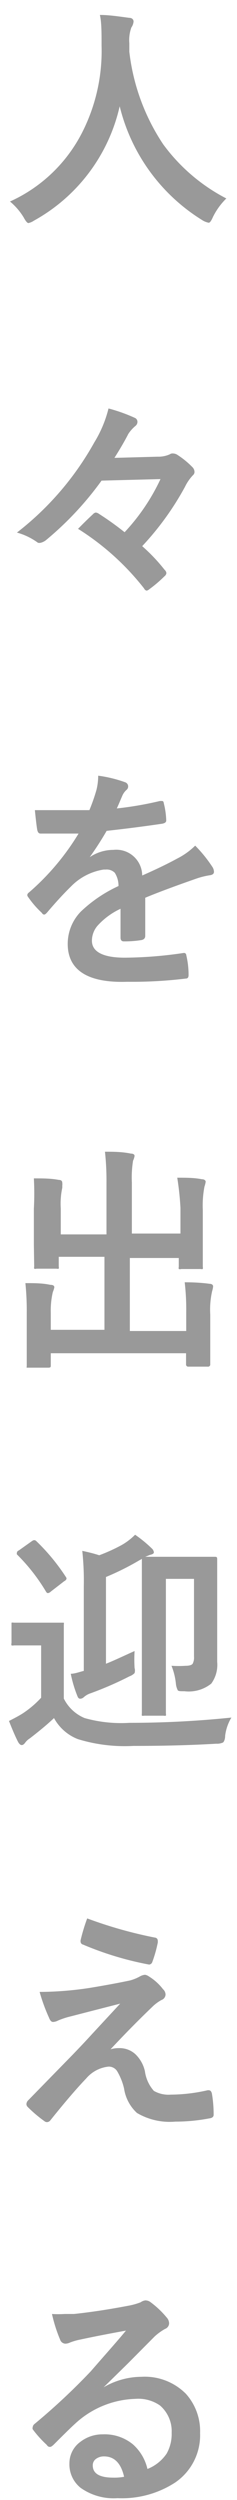 <svg xmlns="http://www.w3.org/2000/svg" viewBox="0 0 14 147.26"><defs><style>.cls-1{fill:#999;}.cls-2{fill:none;}</style></defs><g id="レイヤー_2" data-name="レイヤー 2"><g id="レイヤー_1-2" data-name="レイヤー 1"><path class="cls-1" d="M13.37,11.69a4,4,0,0,0-.79,1.09c-.1.23-.18.34-.25.34A1.08,1.08,0,0,1,12,13,10.94,10.94,0,0,1,7.07,6.26,10.29,10.29,0,0,1,2,13a.92.92,0,0,1-.32.14c-.07,0-.16-.11-.28-.33a3.72,3.72,0,0,0-.81-.94A8.89,8.89,0,0,0,4.87,7.77,10.58,10.58,0,0,0,6,2.7c0-.79,0-1.39-.1-1.82.55,0,1.12.09,1.73.17.17,0,.26.1.26.22a.72.72,0,0,1-.13.35,2.18,2.18,0,0,0-.12.93c0,.11,0,.28,0,.5a12.36,12.36,0,0,0,2,5.45A10.74,10.74,0,0,0,13.37,11.69Z"/><path class="cls-1" d="M6,28.31a18.87,18.87,0,0,1-3.3,3.52.85.85,0,0,1-.29.14.34.34,0,0,1-.17,0A3.81,3.81,0,0,0,1,31.37a17.42,17.42,0,0,0,4.57-5.31,7.06,7.06,0,0,0,.84-2A9.63,9.63,0,0,1,8,24.63a.26.26,0,0,1,.12.22.31.31,0,0,1-.12.24,2.11,2.11,0,0,0-.42.47c-.2.39-.47.86-.82,1.41l2.55-.07a1.64,1.64,0,0,0,.72-.14.27.27,0,0,1,.18-.05.49.49,0,0,1,.28.09,5,5,0,0,1,.87.71.41.41,0,0,1,.13.29.25.25,0,0,1-.09.19,2.66,2.66,0,0,0-.47.68,16.86,16.86,0,0,1-2.53,3.5,10.41,10.41,0,0,1,1.32,1.39.32.32,0,0,1,.11.19s0,.11-.12.2a7.61,7.61,0,0,1-.88.75.37.37,0,0,1-.16.09s-.1,0-.16-.13a15.24,15.24,0,0,0-3.9-3.51c.46-.47.76-.75.88-.86a.28.28,0,0,1,.17-.1.41.41,0,0,1,.19.08,17.35,17.35,0,0,1,1.51,1.08,12,12,0,0,0,2.12-3.13Z"/><path class="cls-1" d="M5.8,45.69a7.63,7.63,0,0,1,1.6.39.26.26,0,0,1,.07.45,1,1,0,0,0-.24.33l-.09.21c-.08.19-.16.38-.24.55a20.46,20.46,0,0,0,2.55-.44h.09c.07,0,.12,0,.14.15a4.64,4.64,0,0,1,.14,1v0c0,.1-.08.16-.24.19-1.09.16-2.18.3-3.28.42a18.66,18.66,0,0,1-1,1.55v0a2.5,2.5,0,0,1,1.4-.43,1.53,1.53,0,0,1,1.7,1.51c1-.44,1.65-.77,2.07-1a4.2,4.2,0,0,0,1.06-.76,8,8,0,0,1,1,1.23.56.56,0,0,1,.11.31c0,.11-.07.17-.21.2a4.4,4.4,0,0,0-.85.21c-1.38.48-2.38.86-3,1.12v2.25c0,.14-.09.23-.27.25a6.15,6.15,0,0,1-1,.07c-.12,0-.19-.07-.19-.22,0-.8,0-1.37,0-1.7a4.21,4.21,0,0,0-1.36,1,1.36,1.36,0,0,0-.33.88c0,.65.65,1,1.94,1a24.51,24.51,0,0,0,3.49-.28h0c.09,0,.14.05.15.16a5,5,0,0,1,.13,1.14v0c0,.14-.05.21-.16.21a26.11,26.11,0,0,1-3.46.19C5.18,57.91,4,57.14,4,55.6a2.72,2.72,0,0,1,.78-1.91A8.14,8.14,0,0,1,7,52.19a1.42,1.42,0,0,0-.22-.78.67.67,0,0,0-.54-.19H6.12a3.43,3.43,0,0,0-1.93,1c-.43.42-.9.93-1.4,1.52-.07.08-.13.13-.17.13s-.09,0-.15-.1a5.59,5.59,0,0,1-.8-.92.24.24,0,0,1-.06-.13.22.22,0,0,1,.1-.15A14.5,14.5,0,0,0,4.64,49.1c-.65,0-1.4,0-2.24,0-.11,0-.17-.07-.2-.22s-.08-.56-.14-1.16q.67,0,1.41,0c.6,0,1.2,0,1.81,0a10.77,10.77,0,0,0,.42-1.2A3.47,3.47,0,0,0,5.8,45.69Z"/><path class="cls-1" d="M10.47,69.37c.52,0,1,0,1.45.09.15,0,.23.07.23.15a1.54,1.54,0,0,1-.07.28,5.81,5.81,0,0,0-.1,1.38v2l0,1.34a.37.37,0,0,1,0,.14.22.22,0,0,1-.12,0H10.71a.24.24,0,0,1-.15,0,.27.27,0,0,1,0-.13v-.52H7.67v4.3H11V77.3a13.62,13.62,0,0,0-.09-1.77q.82,0,1.47.09c.14,0,.21.07.21.16a1.55,1.55,0,0,1-.06.28,4.92,4.92,0,0,0-.11,1.37v1.69l0,1.23a.13.13,0,0,1-.15.15H11.14a.13.13,0,0,1-.15-.15v-.64H3v.71c0,.1,0,.14-.16.14H1.72c-.07,0-.12,0-.14,0s0-.05,0-.12l0-1.23V77.35a16.23,16.23,0,0,0-.08-1.77c.54,0,1,0,1.47.1q.24,0,.24.15a1.72,1.72,0,0,1-.09.28A4.77,4.77,0,0,0,3,77.33v1H6.17v-4.3H3.47v.57a.27.27,0,0,1,0,.13.31.31,0,0,1-.13,0H2.15a.19.19,0,0,1-.13,0,.22.22,0,0,1,0-.12L2,73.3V71.2A16.64,16.64,0,0,0,2,69.41c.54,0,1,0,1.47.09q.21,0,.21.18a.5.5,0,0,1,0,.14l0,.14a4.49,4.49,0,0,0-.09,1.23v1.52h2.7V69.65a15.7,15.7,0,0,0-.09-1.81c.48,0,1,0,1.53.11.15,0,.22.06.22.14a1.11,1.11,0,0,1-.09.28,6.23,6.23,0,0,0-.07,1.29v3h2.87V71.15A17,17,0,0,0,10.47,69.37Z"/><path class="cls-1" d="M13.67,101.17a2.7,2.7,0,0,0-.37,1.07c0,.23-.08.37-.13.4a.84.84,0,0,1-.39.07c-1.52.09-3.15.13-4.9.13a9.44,9.44,0,0,1-3.28-.4,2.73,2.73,0,0,1-1.41-1.24c-.38.36-.85.75-1.42,1.19a1,1,0,0,0-.29.27c-.07.09-.13.13-.2.13s-.14-.06-.21-.18c-.16-.31-.34-.73-.54-1.24.32-.16.6-.31.82-.45A5.81,5.81,0,0,0,2.43,100V96.92H1.82l-1,0a.3.3,0,0,1-.14,0,.22.22,0,0,1,0-.14V95.71c0-.07,0-.11,0-.13a.31.31,0,0,1,.13,0l1,0h.82l1,0c.08,0,.12,0,.14,0a.29.29,0,0,1,0,.12l0,1.35v3A2.4,2.4,0,0,0,5,101.2a8,8,0,0,0,2.65.28A58.6,58.6,0,0,0,13.67,101.17ZM2.15,90.78a12,12,0,0,1,1.73,2.09.21.21,0,0,1,.05.11s0,.09-.14.16L3,93.75a.31.31,0,0,1-.17.09s-.07,0-.12-.1A11,11,0,0,0,1,91.56.17.17,0,0,1,1,91.45s0-.08.12-.13l.76-.54A.38.38,0,0,1,2,90.72.18.18,0,0,1,2.15,90.78Zm8,7.34a6,6,0,0,0,.81,0q.33,0,.42-.12a.78.78,0,0,0,.08-.42V93H9.8V99l0,1.93a.31.31,0,0,1,0,.13.31.31,0,0,1-.13,0H8.52a.37.37,0,0,1-.14,0,.35.35,0,0,1,0-.13l0-2V93.82l0-2a.57.57,0,0,1-.12.07,15.74,15.74,0,0,1-2,1V98c.48-.19,1-.44,1.69-.75a8.51,8.51,0,0,0,0,1,.53.53,0,0,1,0,.3.79.79,0,0,1-.3.19,20.2,20.2,0,0,1-2.3,1,1.11,1.11,0,0,0-.4.23.32.32,0,0,1-.21.09c-.08,0-.13-.05-.17-.16a7.32,7.32,0,0,1-.39-1.31c.23,0,.49-.1.77-.17v-5a16.53,16.53,0,0,0-.09-2.07c.37.08.7.16,1,.26A10.19,10.19,0,0,0,7.2,91a3.65,3.65,0,0,0,.78-.6,7.6,7.6,0,0,1,1,.82.35.35,0,0,1,.11.22q0,.1-.24.15l-.27.11c.2,0,.63,0,1.28,0h1.47l1.35,0c.1,0,.15,0,.15.14l0,1.89v2.09l0,2.07a1.88,1.88,0,0,1-.35,1.28,2.13,2.13,0,0,1-1.58.45c-.23,0-.36,0-.4-.06a1.08,1.08,0,0,1-.11-.39A3.89,3.89,0,0,0,10.13,98.12Z"/><path class="cls-1" d="M2.34,117.33a20,20,0,0,0,2.92-.23c.92-.15,1.73-.3,2.44-.45a2.64,2.64,0,0,0,.56-.23.74.74,0,0,1,.31-.1.58.58,0,0,1,.23.1,3.09,3.09,0,0,1,.83.75.44.44,0,0,1,.15.32.36.36,0,0,1-.25.32,2.65,2.65,0,0,0-.45.32q-1.25,1.19-2.55,2.58a1.66,1.66,0,0,1,.51-.07A1.38,1.38,0,0,1,8,121a2,2,0,0,1,.56,1,2.18,2.18,0,0,0,.53,1.16,1.74,1.74,0,0,0,1,.22,9.89,9.89,0,0,0,2.18-.26h.05c.11,0,.17.07.2.21a7.31,7.31,0,0,1,.1,1.24c0,.12-.09.19-.26.21a10.64,10.64,0,0,1-2,.19,3.82,3.82,0,0,1-2.27-.51,2.44,2.44,0,0,1-.76-1.43A3.58,3.58,0,0,0,6.92,122a.58.58,0,0,0-.51-.27,2,2,0,0,0-1.32.7c-.52.54-1.23,1.36-2.12,2.47a.26.26,0,0,1-.2.1.24.24,0,0,1-.15-.06,7.73,7.73,0,0,1-1-.85.24.24,0,0,1-.06-.15.33.33,0,0,1,.1-.22L4.32,121c.21-.22.59-.61,1.12-1.19l1.66-1.79-1.6.41-1.32.34a4.59,4.59,0,0,0-.76.25.67.67,0,0,1-.29.08c-.09,0-.17-.08-.23-.24A10.58,10.58,0,0,1,2.34,117.33ZM5.15,113a25.73,25.73,0,0,0,4,1.13.18.18,0,0,1,.17.19.43.43,0,0,1,0,.11A7.6,7.6,0,0,1,9,115.56a.22.22,0,0,1-.19.16h0a18.86,18.86,0,0,1-3.91-1.18.18.18,0,0,1-.14-.17.24.24,0,0,1,0-.08A10.8,10.8,0,0,1,5.15,113Z"/><path class="cls-1" d="M7.44,137.28c-.88.16-1.78.33-2.71.53a3.61,3.61,0,0,0-.59.17.67.67,0,0,1-.28.07.34.34,0,0,1-.31-.24,8.74,8.74,0,0,1-.48-1.51,6.06,6.06,0,0,0,.76,0l.54,0q1.44-.15,3.18-.48a3.91,3.91,0,0,0,.76-.21.61.61,0,0,1,.27-.11.5.5,0,0,1,.32.11,5.37,5.37,0,0,1,.94.89.54.54,0,0,1,.15.34.36.36,0,0,1-.24.34,3.35,3.35,0,0,0-.61.44l-1.59,1.6-1.43,1.4v0a4.46,4.46,0,0,1,2.23-.62,3.43,3.43,0,0,1,2.63,1,3.29,3.29,0,0,1,.84,2.32,3.37,3.37,0,0,1-1.49,2.92,5.78,5.78,0,0,1-3.39.91,3.37,3.37,0,0,1-2.18-.61,1.77,1.77,0,0,1-.66-1.44,1.56,1.56,0,0,1,.65-1.27,2.13,2.13,0,0,1,1.33-.44,2.63,2.63,0,0,1,1.76.58,2.76,2.76,0,0,1,.87,1.46,2.46,2.46,0,0,0,1.13-.9,2.34,2.34,0,0,0,.3-1.23,2,2,0,0,0-.69-1.61A2.24,2.24,0,0,0,8,141.3a5.47,5.47,0,0,0-3.58,1.48c-.18.16-.59.56-1.22,1.19-.1.1-.18.16-.24.16s-.12,0-.21-.13a6.43,6.43,0,0,1-.82-.91.21.21,0,0,1,0-.12.29.29,0,0,1,.12-.2,37.62,37.62,0,0,0,3.31-3.09C6.22,138.69,6.94,137.89,7.44,137.28Zm-.11,8.61c-.18-.8-.58-1.2-1.18-1.2a.77.77,0,0,0-.51.17.46.46,0,0,0-.16.36c0,.48.4.72,1.21.72A3.08,3.08,0,0,0,7.33,145.89Z"/><rect class="cls-2" width="14" height="147.1"/></g></g></svg>